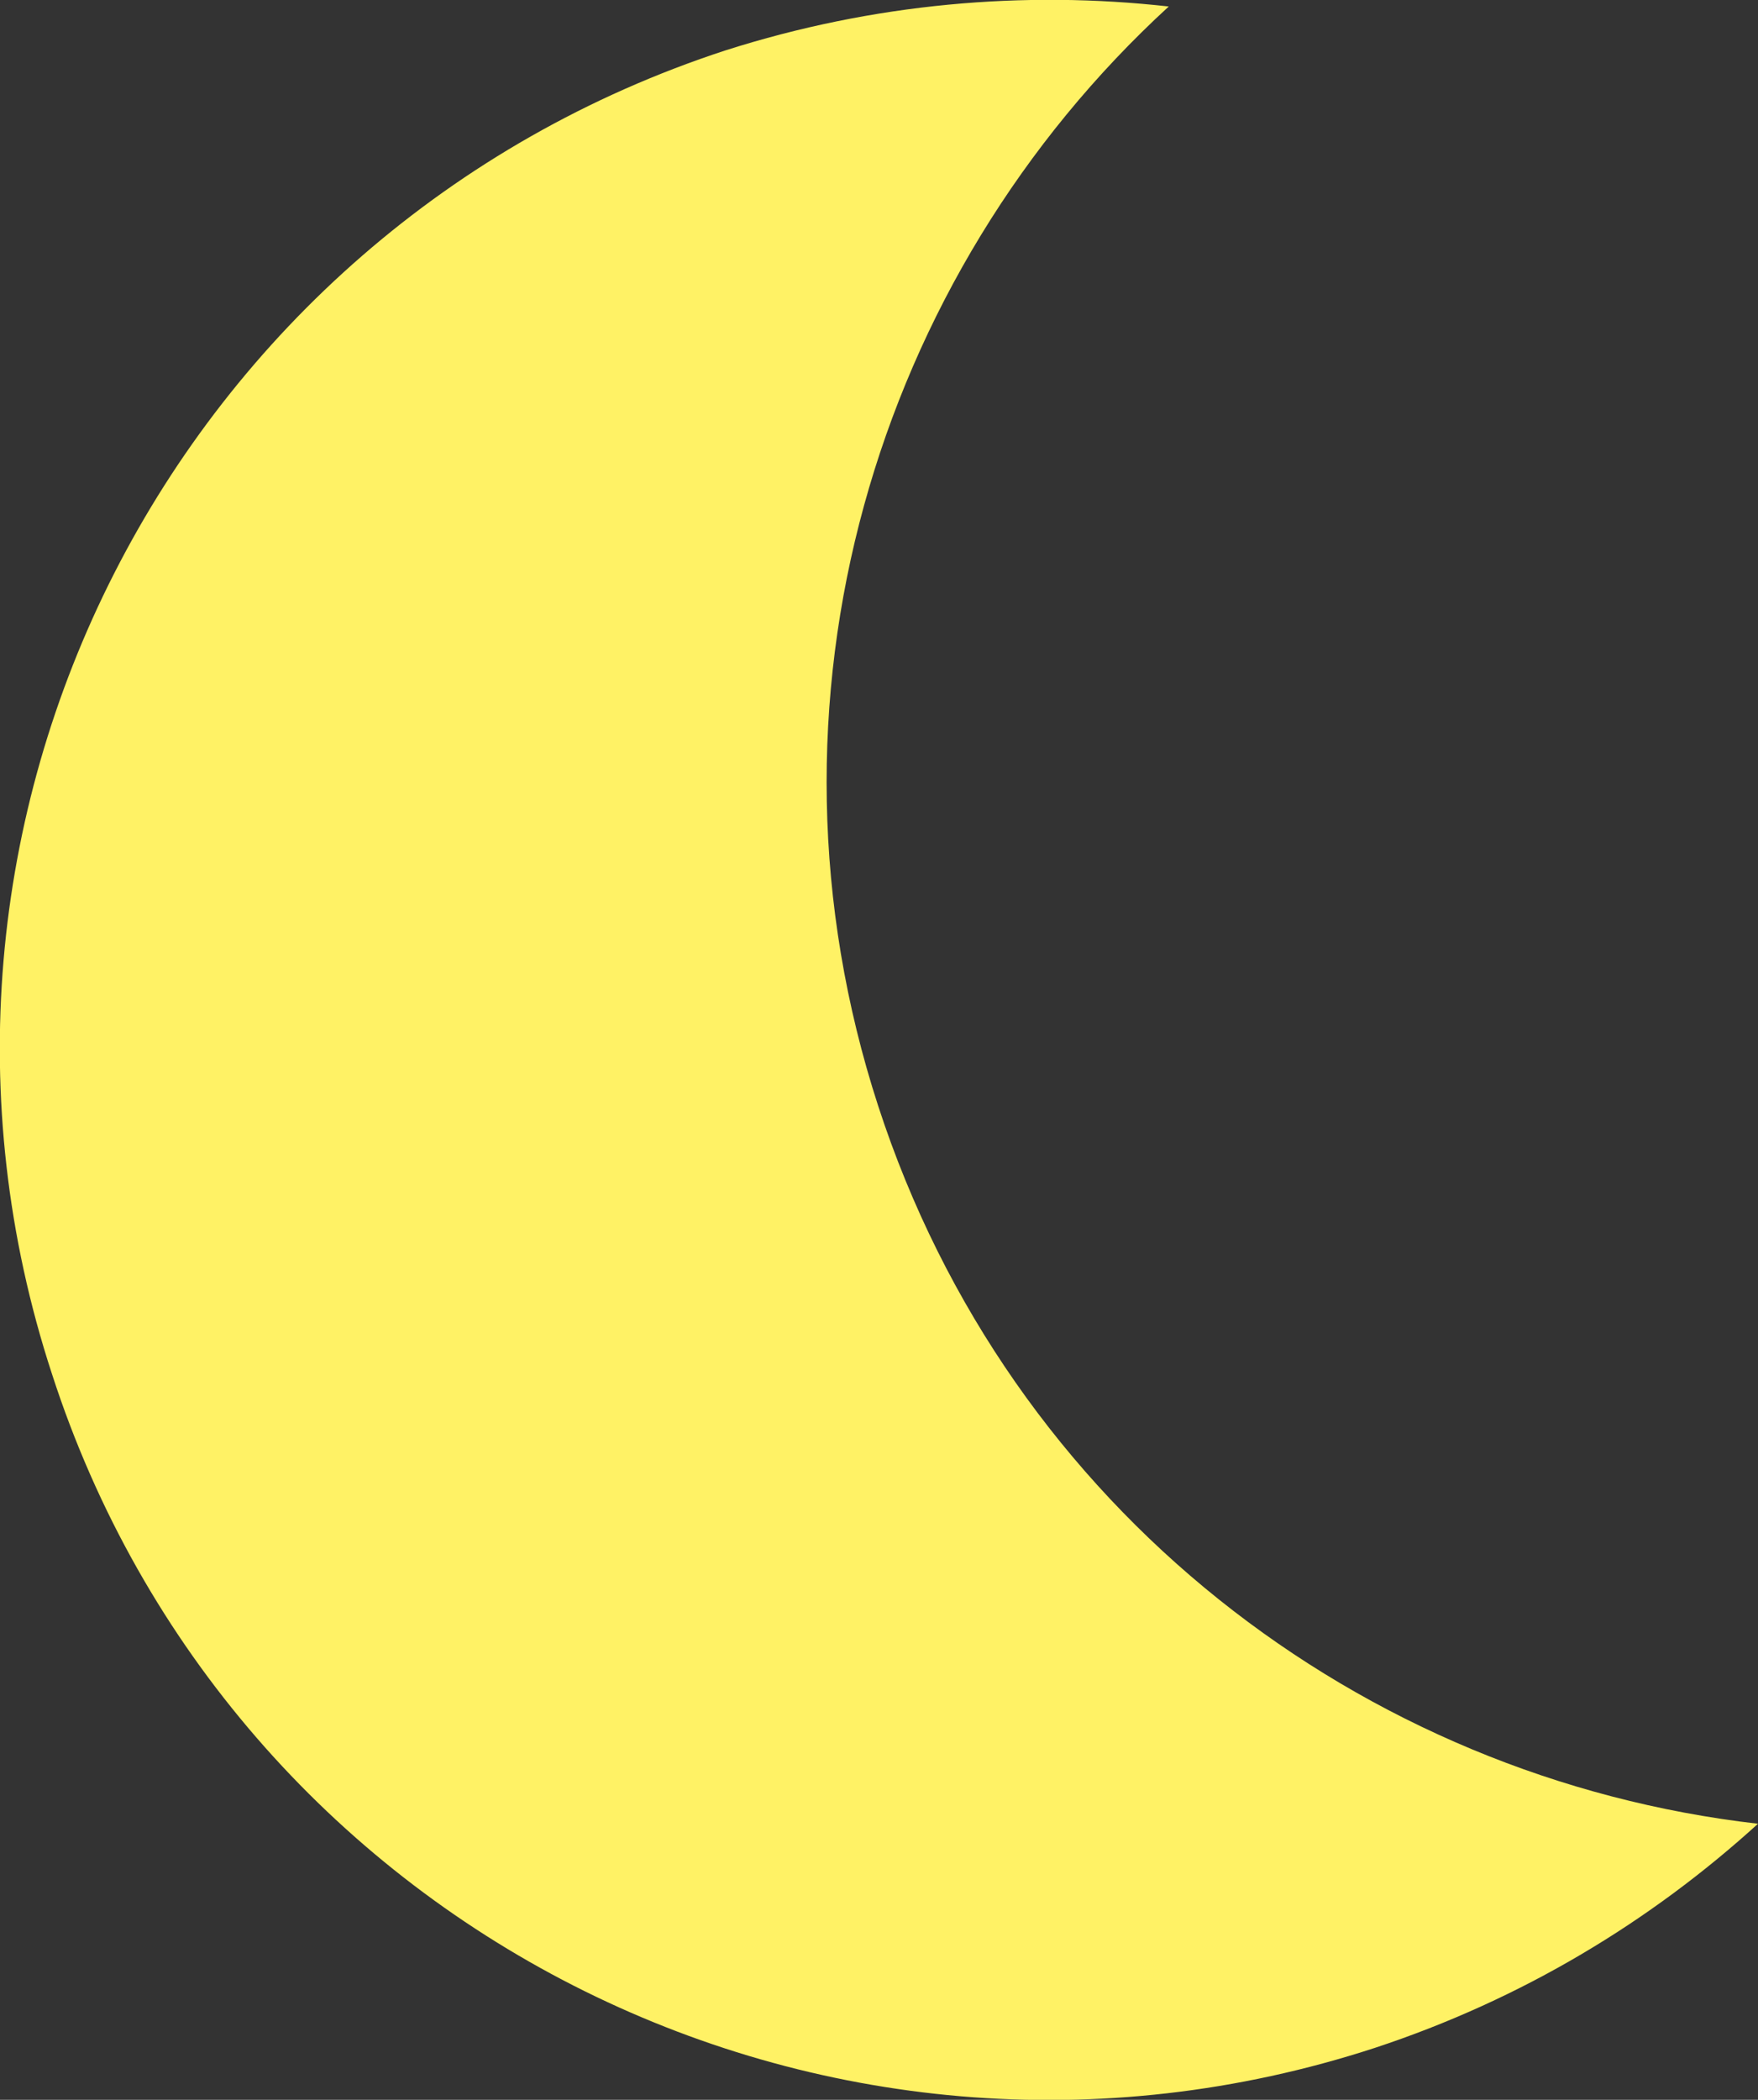 <?xml version="1.0" encoding="UTF-8"?><svg id="uuid-dcafcec0-7f3f-4f1c-b696-fcfb25915011" xmlns="http://www.w3.org/2000/svg" viewBox="0 0 10.83 12.93"><rect x="0" y="0" width="10.83" height="12.93" fill="#333333" stroke="none"/><defs><style>.uuid-45de696b-28f6-4552-ae9d-e8ae156d2da1{fill:#fff265;}</style></defs><g id="uuid-1f6fcb35-11e8-4b77-aed2-ef4ff3c9116b"><path class="uuid-45de696b-28f6-4552-ae9d-e8ae156d2da1" d="m7.2.04c-.89-.1-1.82-.02-2.73.27C1.07,1.42-.79,5.07.32,8.46c1.1,3.4,4.75,5.26,8.15,4.15.91-.3,1.7-.78,2.36-1.38-2.44-.28-4.61-1.93-5.42-4.42-.81-2.49-.02-5.11,1.79-6.77"/></g></svg>